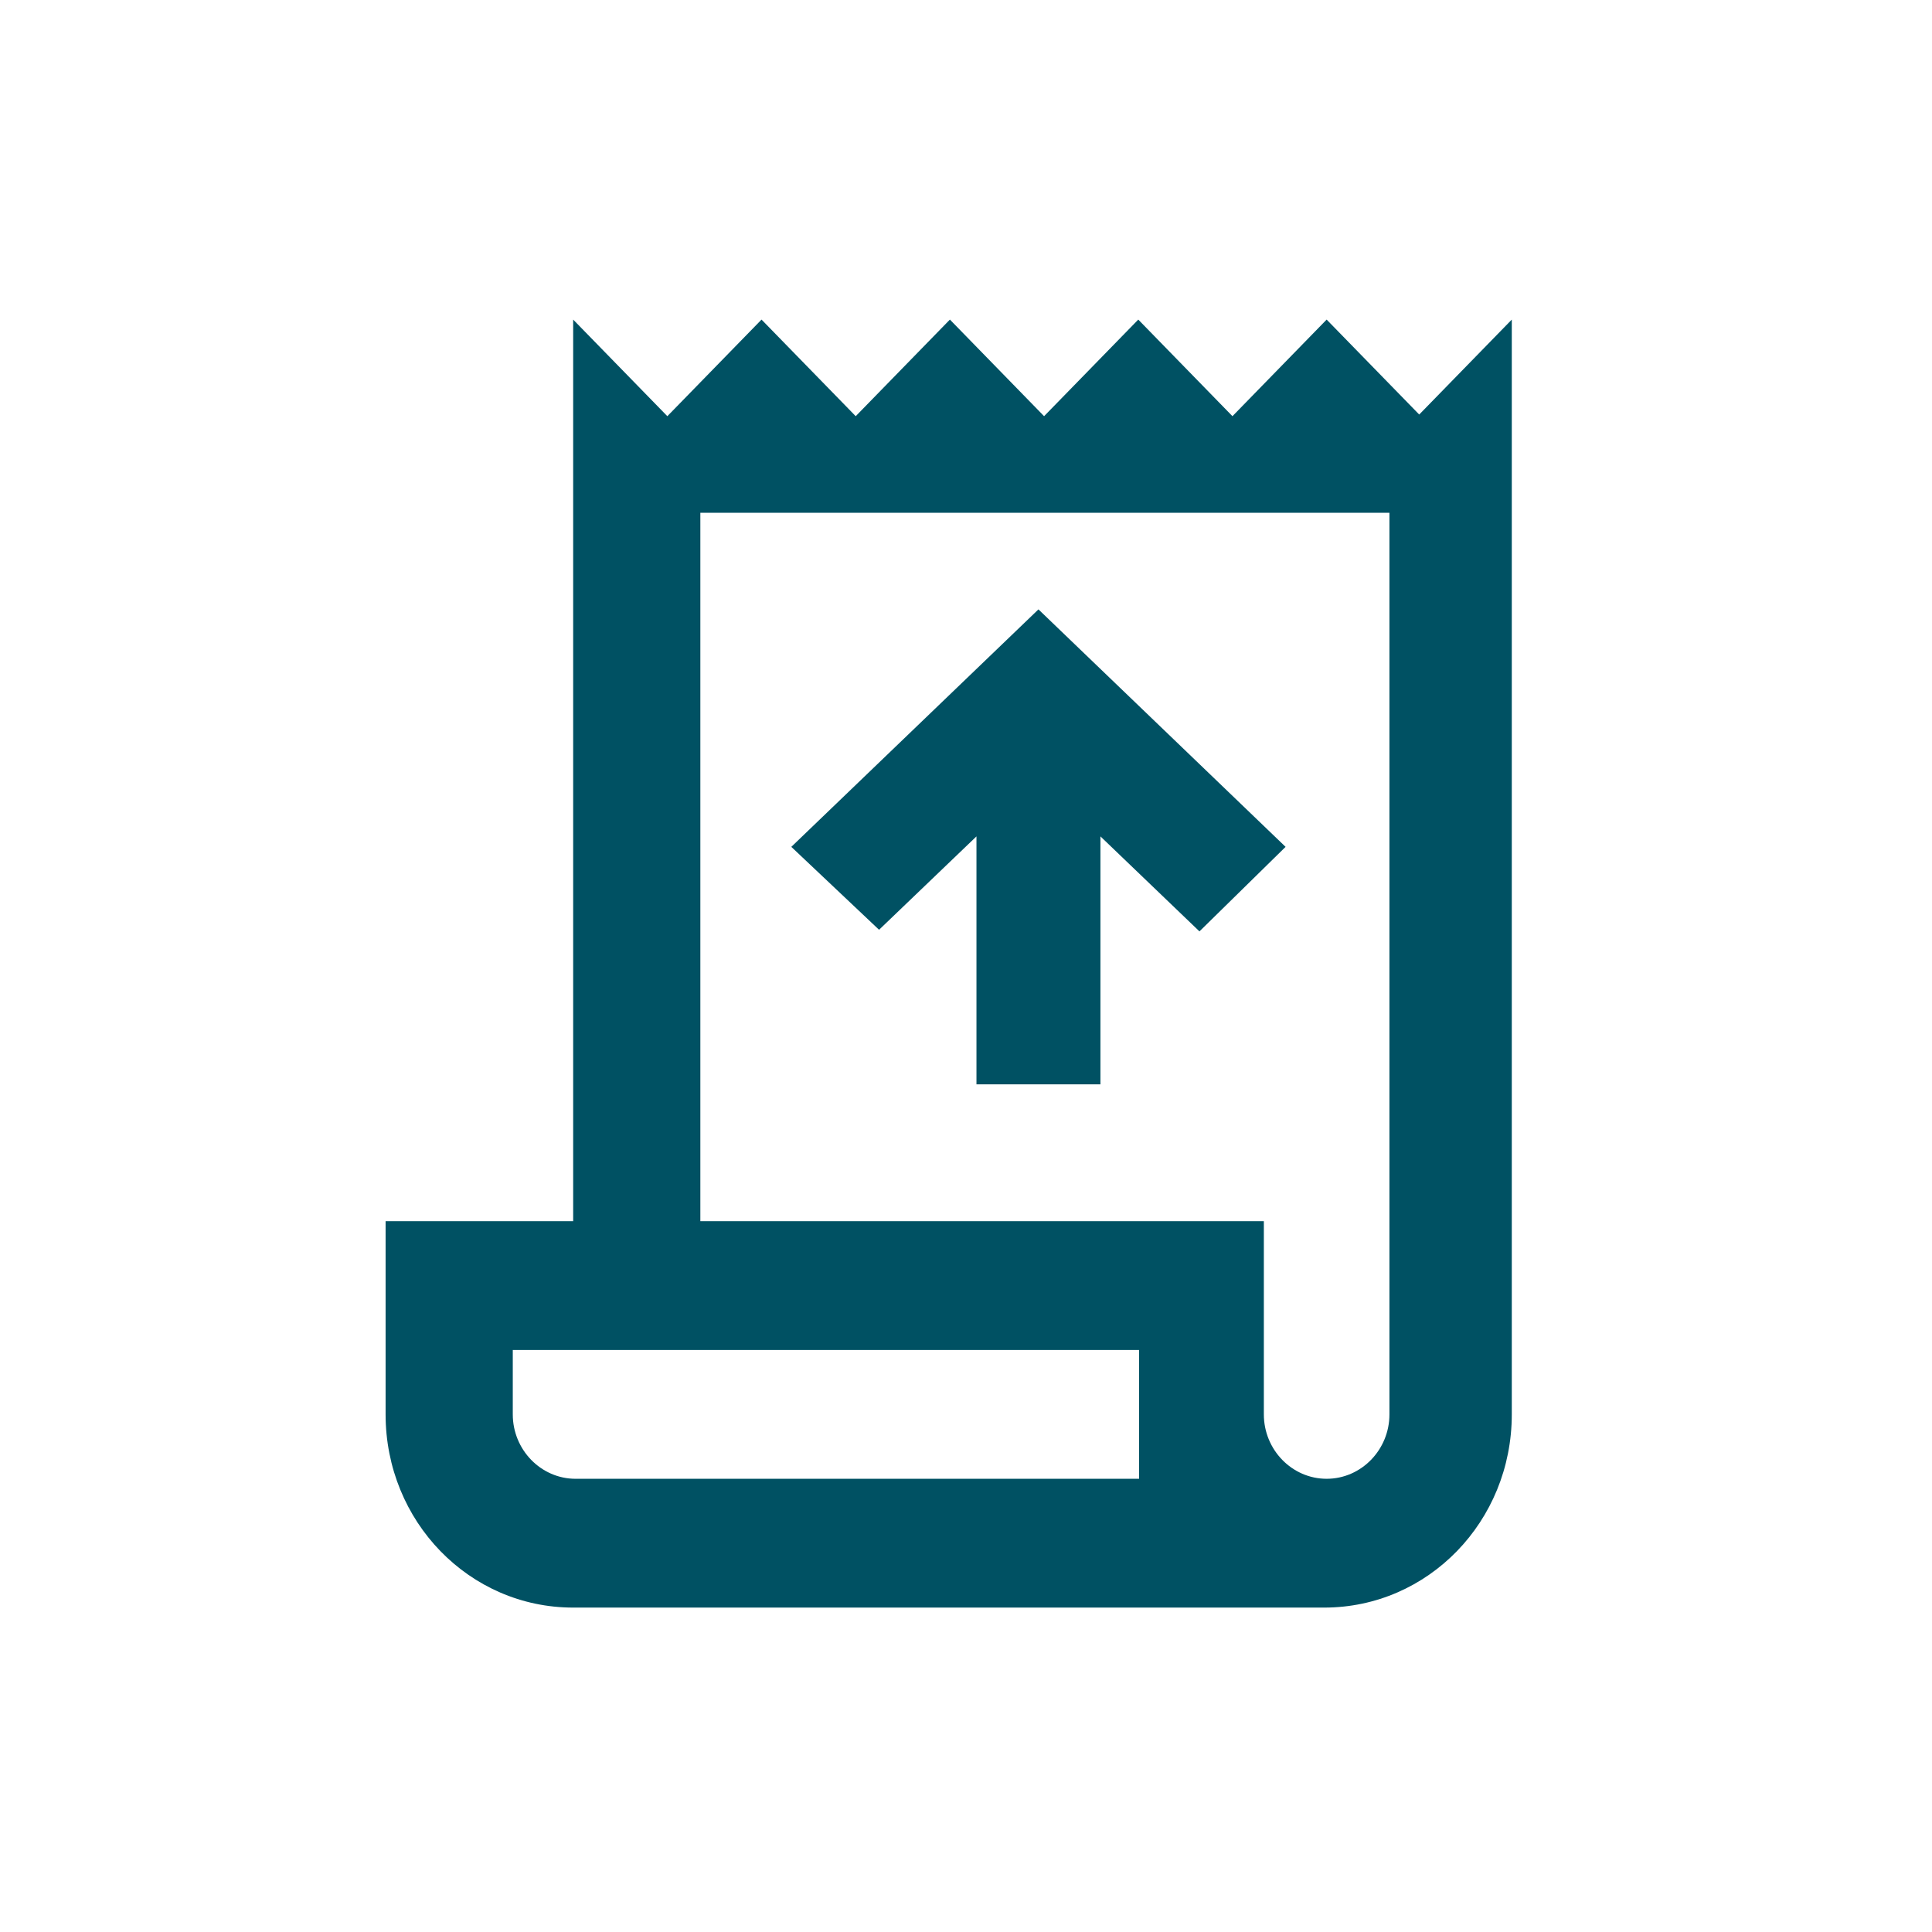 <?xml version="1.0" encoding="UTF-8"?><svg id="a" xmlns="http://www.w3.org/2000/svg" viewBox="0 0 24 24"><defs><style>.b{fill:#005163;}</style></defs><path class="b" d="M17.65,5.17l-1.17-1.2-1.17,1.2-1.17-1.2-1.17,1.2-1.17-1.2-1.17,1.2-1.17-1.2-1.17,1.2-1.17-1.2v11.2h-2.33v2.4c0,1.33,1.04,2.4,2.33,2.4h9.33c1.29,0,2.33-1.07,2.33-2.4V3.97l-1.17,1.2ZM14.15,18.37h-7c-.43,0-.78-.36-.78-.8v-.8h7.78v1.6ZM17.26,17.57c0,.44-.35.8-.78.8s-.78-.36-.78-.8v-2.4h-7V6.37h8.56v11.2Z"/><path class="b" d="M13.66,13.47h-1.53v-3.08l-1.21,1.16-1.09-1.03,3.07-2.95,3.07,2.95-1.07,1.05-1.23-1.18v3.08Z"/></svg>